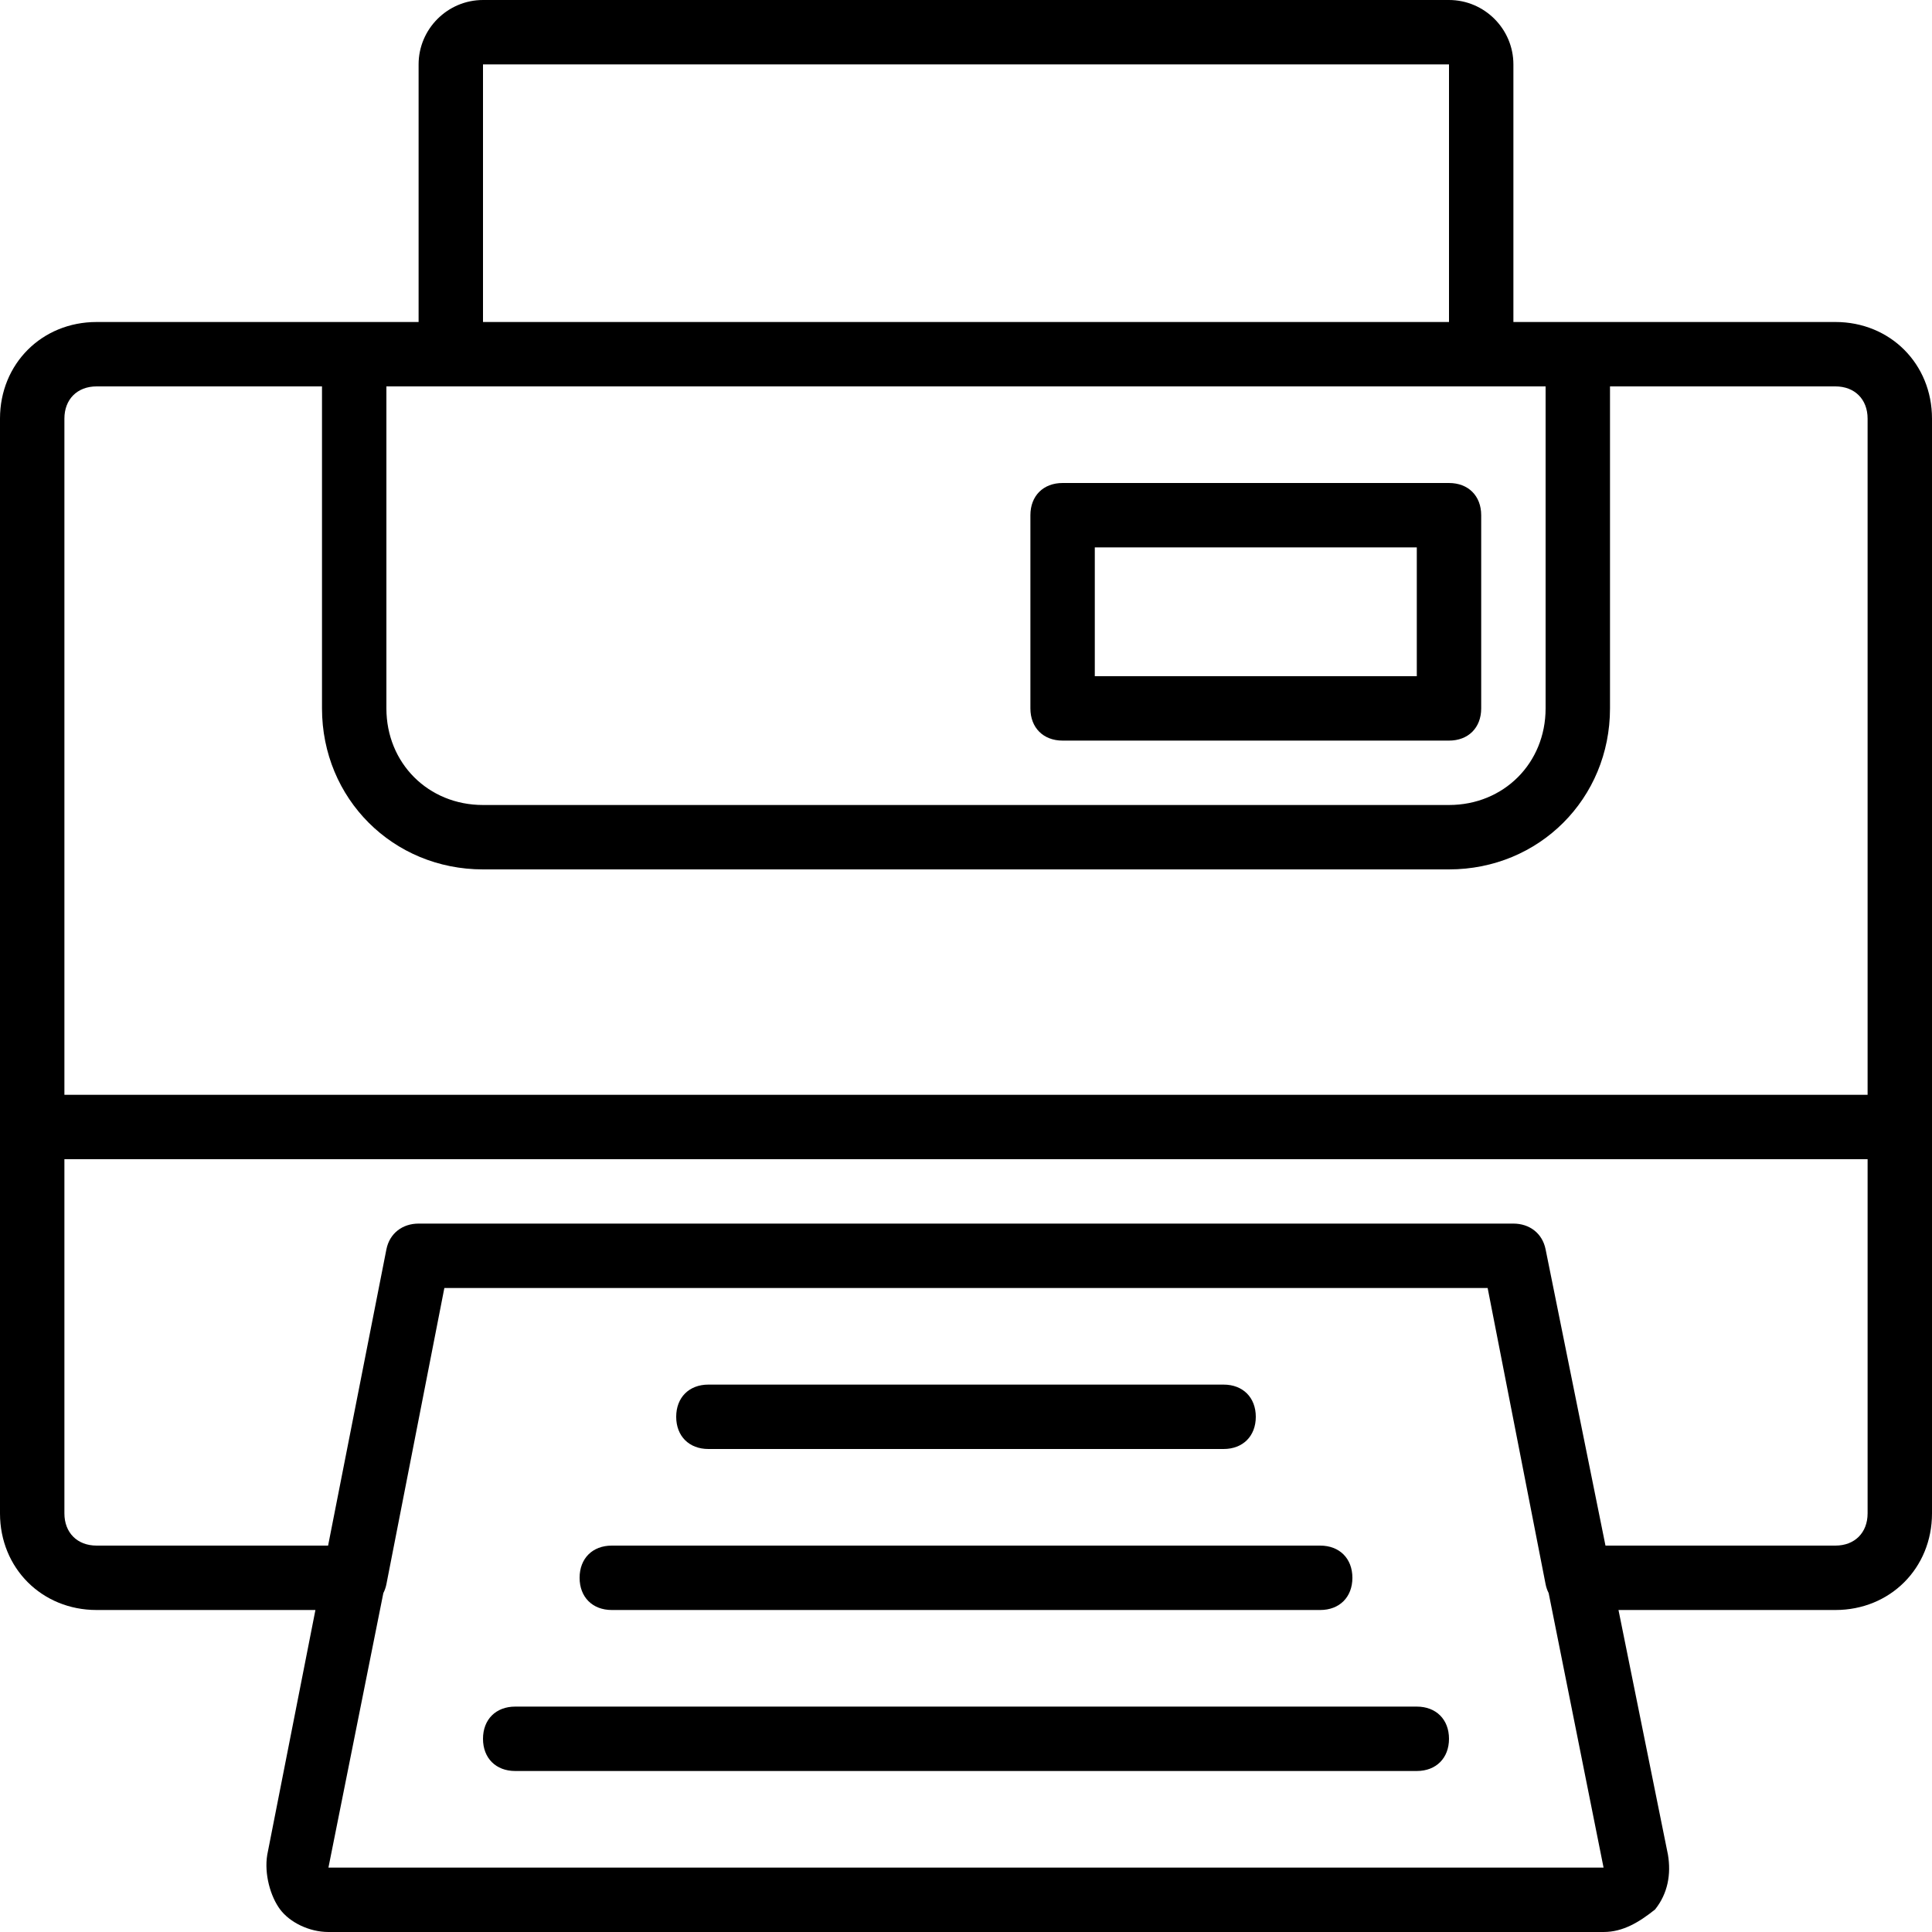 <?xml version="1.0" encoding="iso-8859-1"?>
<!-- Uploaded to: SVG Repo, www.svgrepo.com, Generator: SVG Repo Mixer Tools -->
<svg fill="#000000" height="800px" width="800px" version="1.1" id="Layer_1" xmlns="http://www.w3.org/2000/svg" xmlns:xlink="http://www.w3.org/1999/xlink" 
	 viewBox="0 0 512 512" xml:space="preserve">
<g transform="translate(1 1)">
	<g>
		<g>
			<path d="M280.6,195.267H383c5.12,0,8.533-3.413,8.533-8.533v-51.2c0-5.12-3.413-8.533-8.533-8.533H280.6
				c-5.12,0-8.533,3.413-8.533,8.533v51.2C272.067,191.853,275.48,195.267,280.6,195.267z M289.133,144.067h85.333V178.2h-85.333
				V144.067z"/>
			<path d="M485.4,84.333h-68.267h-17.067V16.067C400.067,6.68,392.387-1,383-1H127c-9.387,0-17.067,7.68-17.067,17.067v68.267
				H92.867H24.6c-14.507,0-25.6,11.093-25.6,25.6v187.733v102.4c0,14.507,11.093,25.6,25.6,25.6h57.99L69.827,490.52
				c-0.853,5.12,0.853,11.093,3.413,14.507C75.8,508.44,80.92,511,86.04,511h337.92c5.12,0,9.387-2.56,13.653-5.973
				c3.413-4.267,4.267-9.387,3.413-14.507l-13.109-64.853H485.4c14.507,0,25.6-11.093,25.6-25.6v-102.4V109.933
				C511,95.427,499.907,84.333,485.4,84.333z M127,16.067h256v68.267H127V16.067z M118.467,101.4h273.067H408.6v85.333
				c0,14.507-11.093,25.6-25.6,25.6H127c-14.507,0-25.6-11.093-25.6-25.6V101.4H118.467z M24.6,101.4h59.733v85.333
				c0,23.893,18.773,42.667,42.667,42.667h256c23.893,0,42.667-18.773,42.667-42.667V101.4H485.4c5.12,0,8.533,3.413,8.533,8.533
				v179.2H16.067v-179.2C16.067,104.813,19.48,101.4,24.6,101.4z M86.04,493.933l14.549-72.747c0.362-0.71,0.64-1.493,0.811-2.347
				l15.36-78.507h276.48l15.36,78.507c0.171,0.854,0.448,1.636,0.811,2.347l14.549,72.747H86.04z M493.933,400.067
				c0,5.12-3.413,8.533-8.533,8.533h-60.932L408.6,330.093c-0.853-4.267-4.267-6.827-8.533-6.827H109.933
				c-4.267,0-7.68,2.56-8.533,6.827L85.949,408.6H24.6c-5.12,0-8.533-3.413-8.533-8.533V306.2h477.867V400.067z"/>
			<path d="M186.733,383h136.533c5.12,0,8.533-3.413,8.533-8.533s-3.413-8.533-8.533-8.533H186.733c-5.12,0-8.533,3.413-8.533,8.533
				S181.613,383,186.733,383z"/>
			<path d="M161.133,425.667h187.733c5.12,0,8.533-3.413,8.533-8.533s-3.413-8.533-8.533-8.533H161.133
				c-5.12,0-8.533,3.413-8.533,8.533S156.013,425.667,161.133,425.667z"/>
			<path d="M374.467,451.267H135.533c-5.12,0-8.533,3.413-8.533,8.533c0,5.12,3.413,8.533,8.533,8.533h238.933
				c5.12,0,8.533-3.413,8.533-8.533C383,454.68,379.587,451.267,374.467,451.267z"/>
		</g>
	</g>
</g>
</svg>